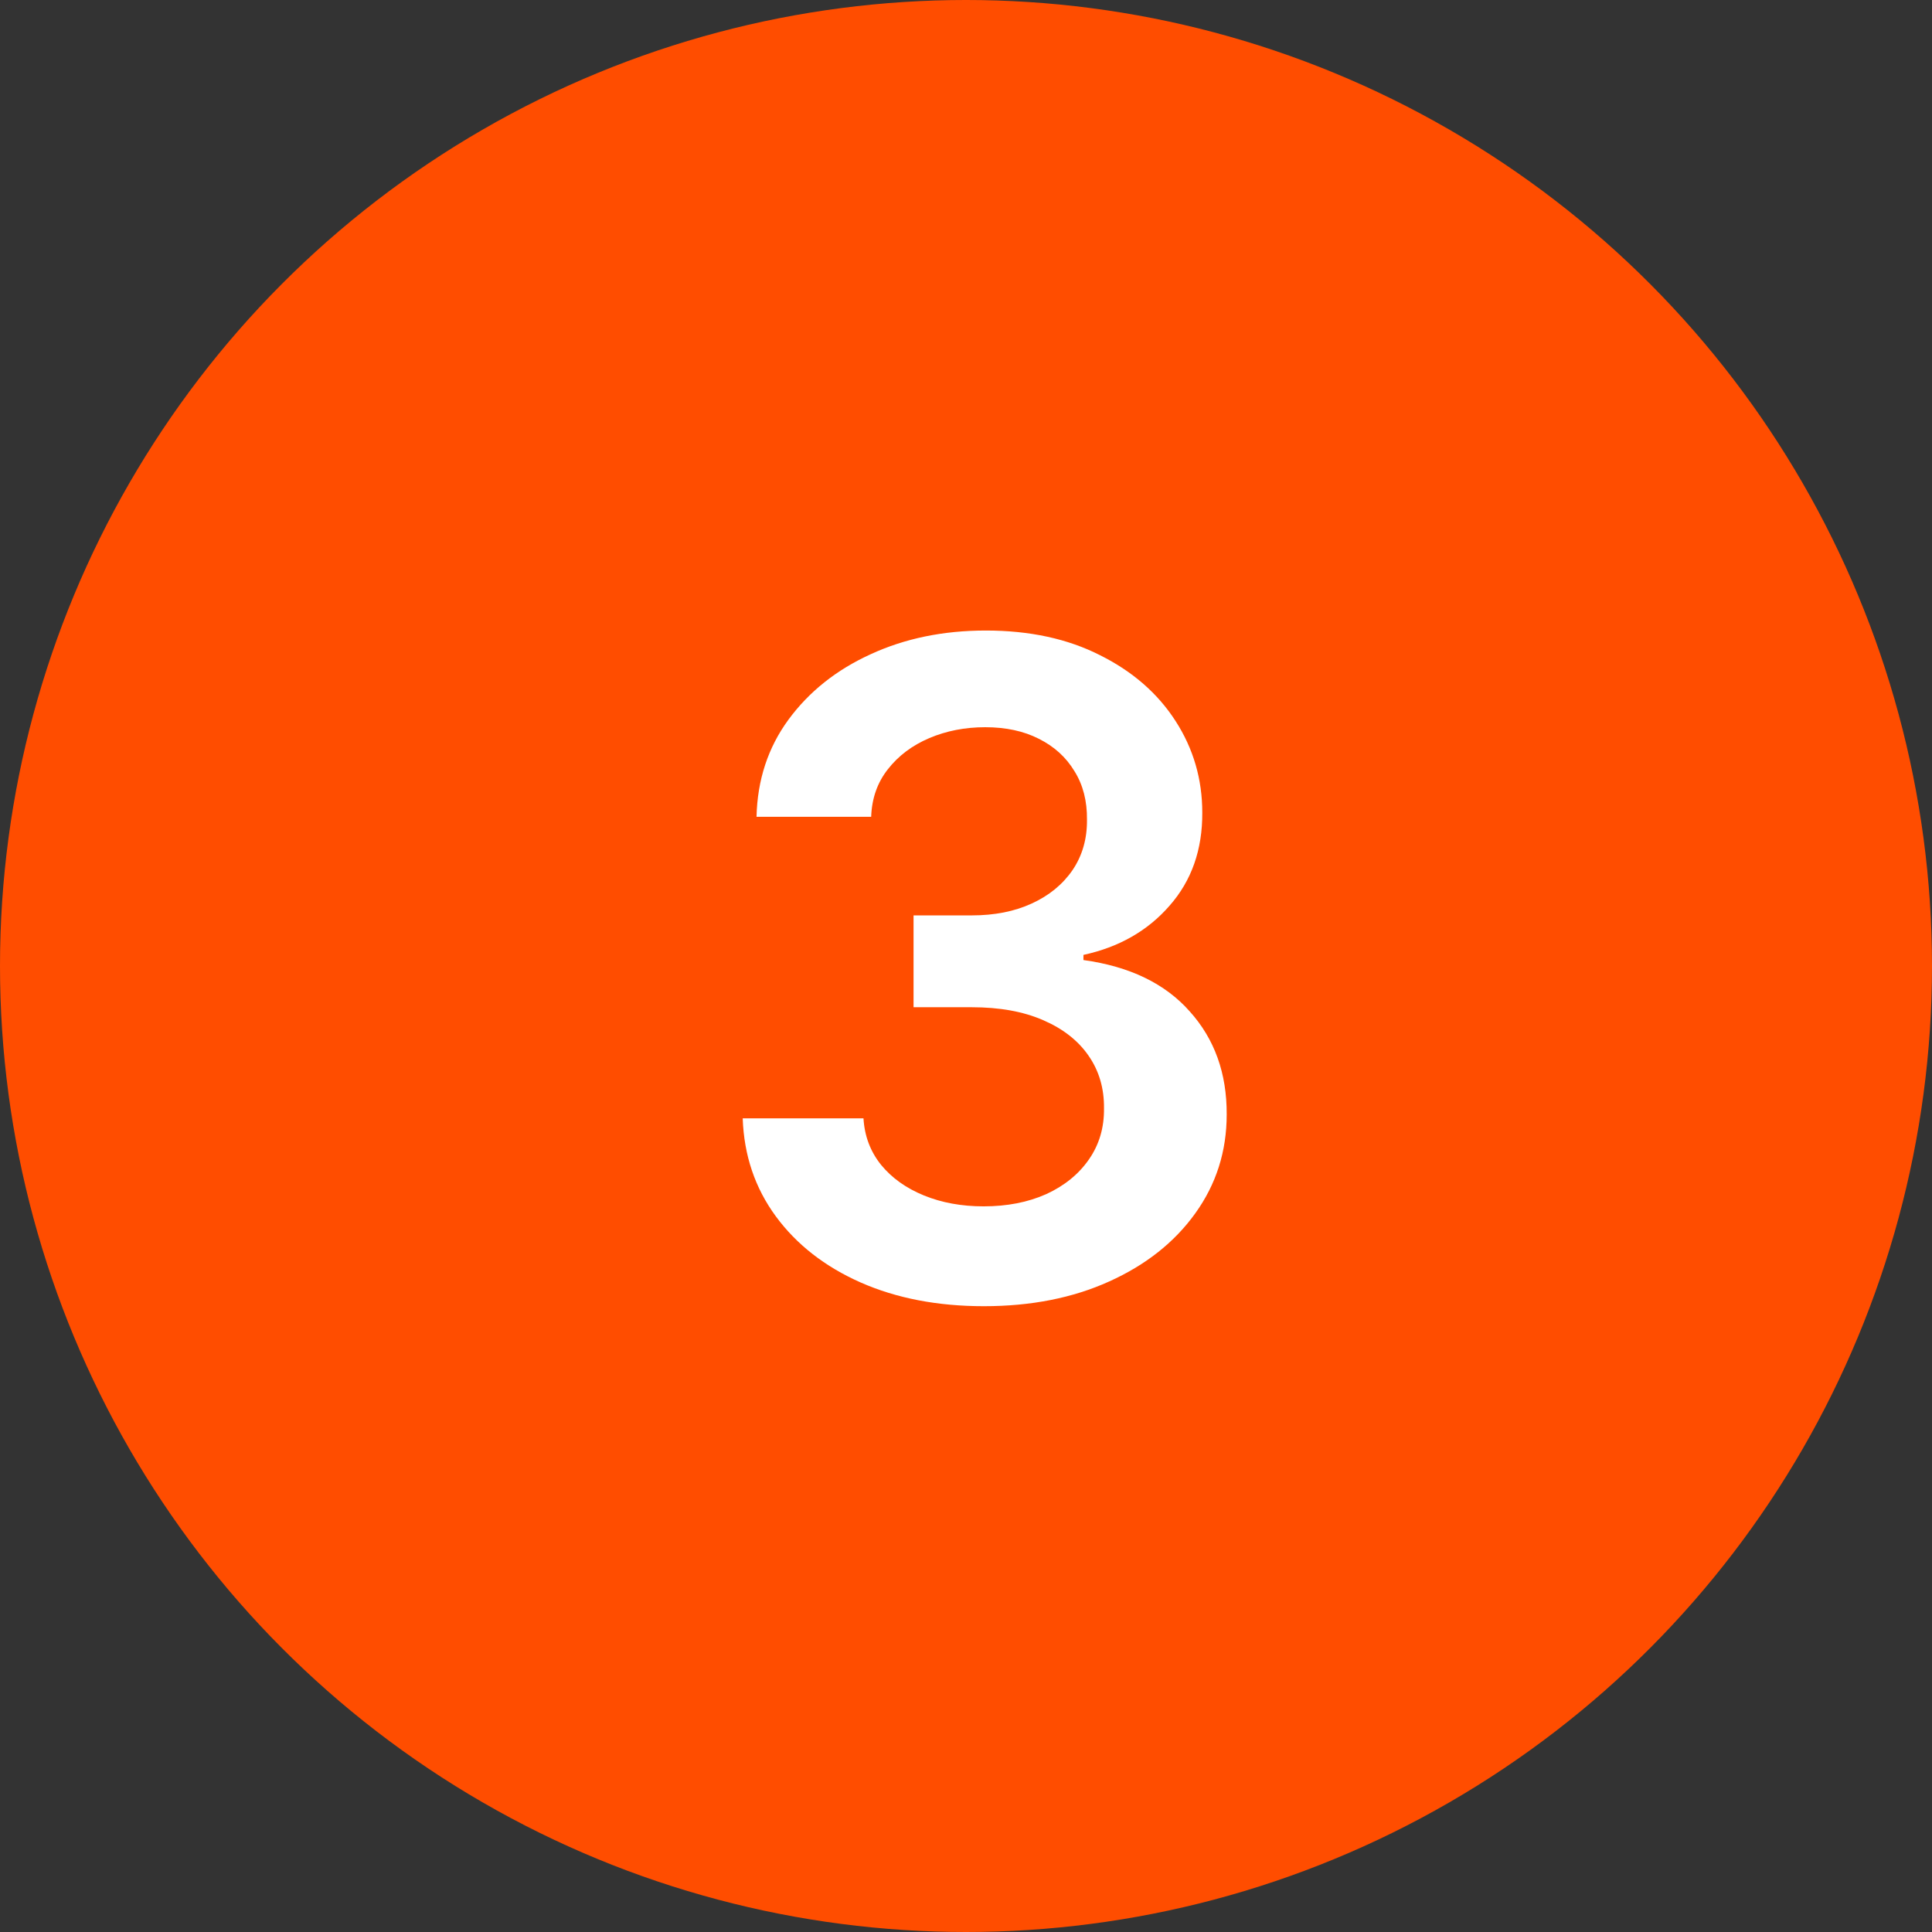 <?xml version="1.0" encoding="UTF-8"?> <svg xmlns="http://www.w3.org/2000/svg" width="47" height="47" viewBox="0 0 47 47" fill="none"><rect x="0" y="0" width="47" height="47" fill="#333333" stroke="none"/><circle cx="23.5" cy="23.5" r="23.5" fill="#FF4D00"></circle><path d="M23.935 31.776C22.81 31.776 21.81 31.584 20.935 31.198C20.066 30.813 19.378 30.276 18.873 29.589C18.368 28.901 18.099 28.107 18.068 27.206H21.006C21.032 27.639 21.175 28.016 21.435 28.339C21.696 28.657 22.042 28.904 22.474 29.081C22.907 29.258 23.391 29.347 23.928 29.347C24.5 29.347 25.008 29.248 25.451 29.05C25.894 28.847 26.24 28.566 26.49 28.206C26.74 27.847 26.863 27.433 26.857 26.964C26.863 26.48 26.738 26.052 26.482 25.683C26.227 25.313 25.857 25.024 25.373 24.816C24.894 24.607 24.316 24.503 23.639 24.503H22.224V22.269H23.639C24.196 22.269 24.683 22.172 25.099 21.98C25.521 21.787 25.852 21.516 26.092 21.167C26.331 20.813 26.448 20.404 26.443 19.941C26.448 19.487 26.347 19.094 26.139 18.761C25.935 18.422 25.646 18.159 25.271 17.972C24.902 17.784 24.467 17.691 23.967 17.691C23.477 17.691 23.024 17.779 22.607 17.956C22.191 18.133 21.855 18.386 21.599 18.714C21.344 19.037 21.209 19.422 21.193 19.87H18.404C18.425 18.974 18.683 18.188 19.178 17.511C19.678 16.829 20.344 16.297 21.178 15.917C22.011 15.532 22.946 15.339 23.982 15.339C25.05 15.339 25.977 15.54 26.764 15.941C27.555 16.336 28.167 16.87 28.599 17.542C29.032 18.214 29.248 18.956 29.248 19.769C29.253 20.67 28.988 21.425 28.451 22.034C27.92 22.644 27.222 23.042 26.357 23.23V23.355C27.482 23.511 28.344 23.927 28.943 24.605C29.547 25.276 29.847 26.112 29.842 27.112C29.842 28.008 29.587 28.81 29.076 29.519C28.571 30.222 27.873 30.774 26.982 31.175C26.097 31.576 25.081 31.776 23.935 31.776Z" fill="white"></path></svg> 